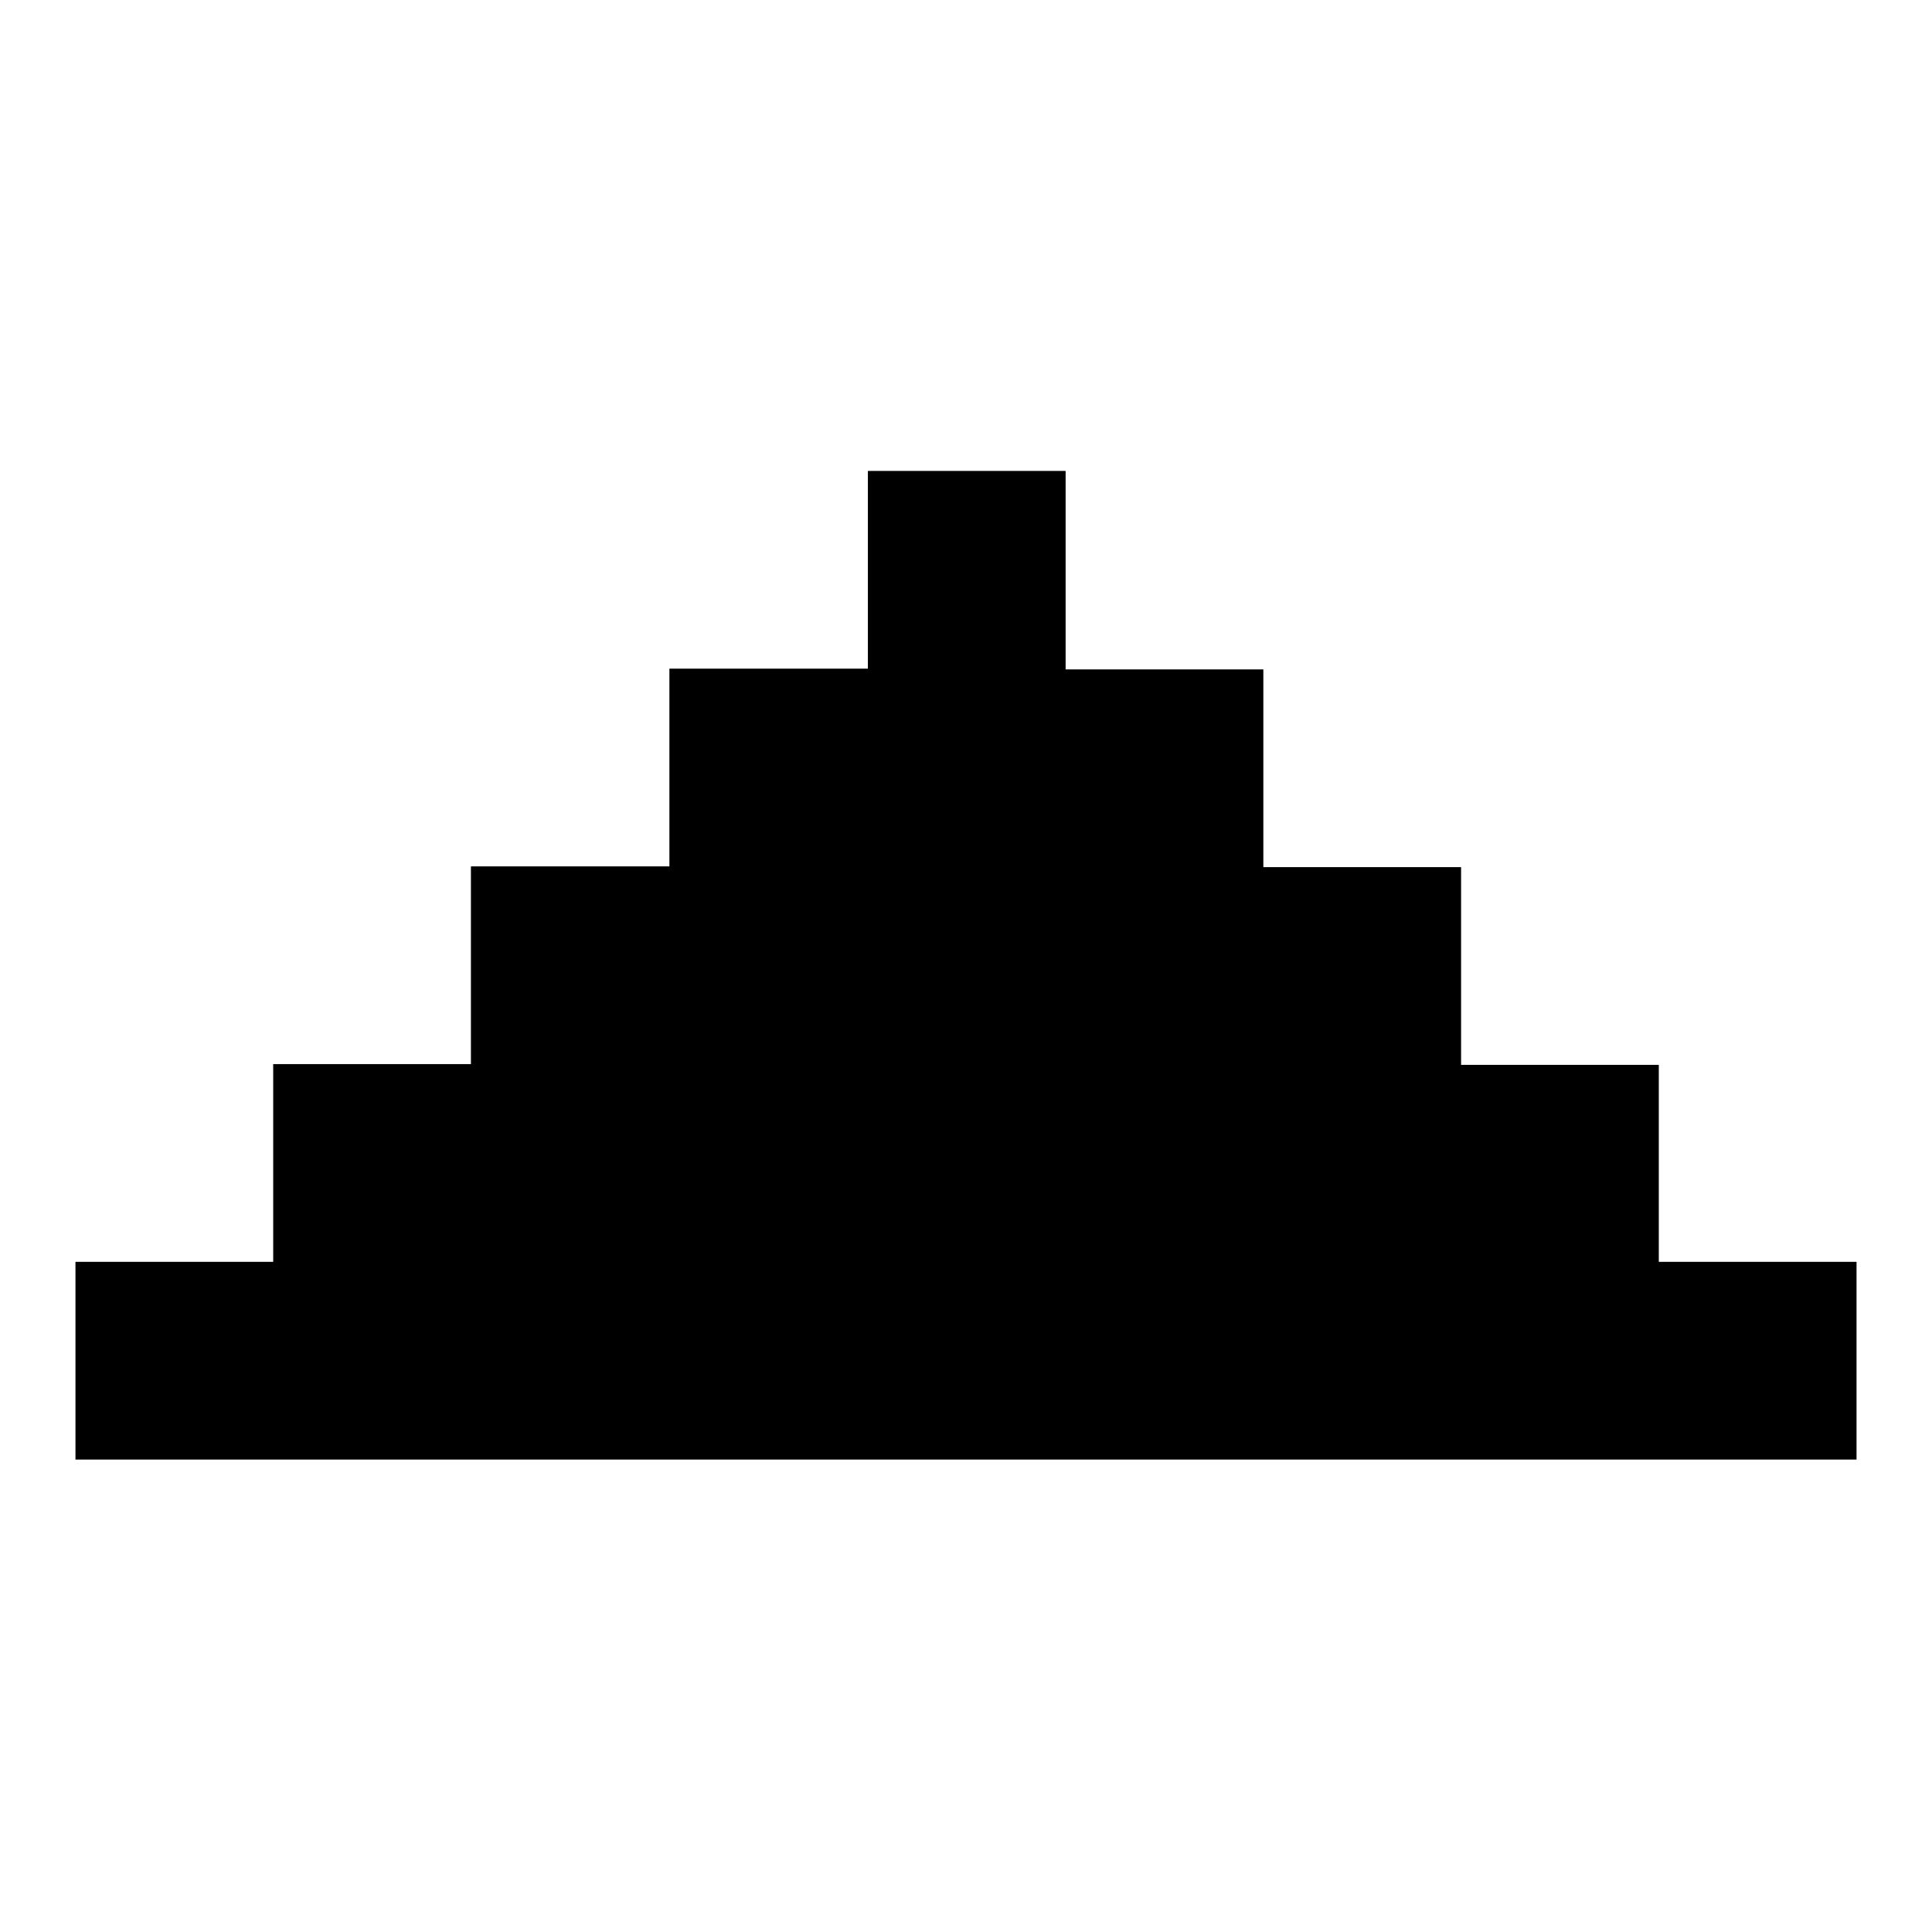 <?xml version="1.0" encoding="utf-8"?>
<!-- Svg Vector Icons : http://www.onlinewebfonts.com/icon -->
<!DOCTYPE svg PUBLIC "-//W3C//DTD SVG 1.1//EN" "http://www.w3.org/Graphics/SVG/1.1/DTD/svg11.dtd">
<svg version="1.1" xmlns="http://www.w3.org/2000/svg" xmlns:xlink="http://www.w3.org/1999/xlink" x="0px" y="0px" viewBox="0 0 256 256" enable-background="new 0 0 256 256" xml:space="preserve">
<g><g><path fill="#000000" d="M219.8,167.3v-26.2h-26.2v-26.2h-26.2V88.7h-26.2V62.4h-26.2v26.2H88.7v26.2H62.4v26.2H36.2v26.2H10v26.2h26.2h183.6H246v-26.2H219.8z"/></g></g>
</svg>